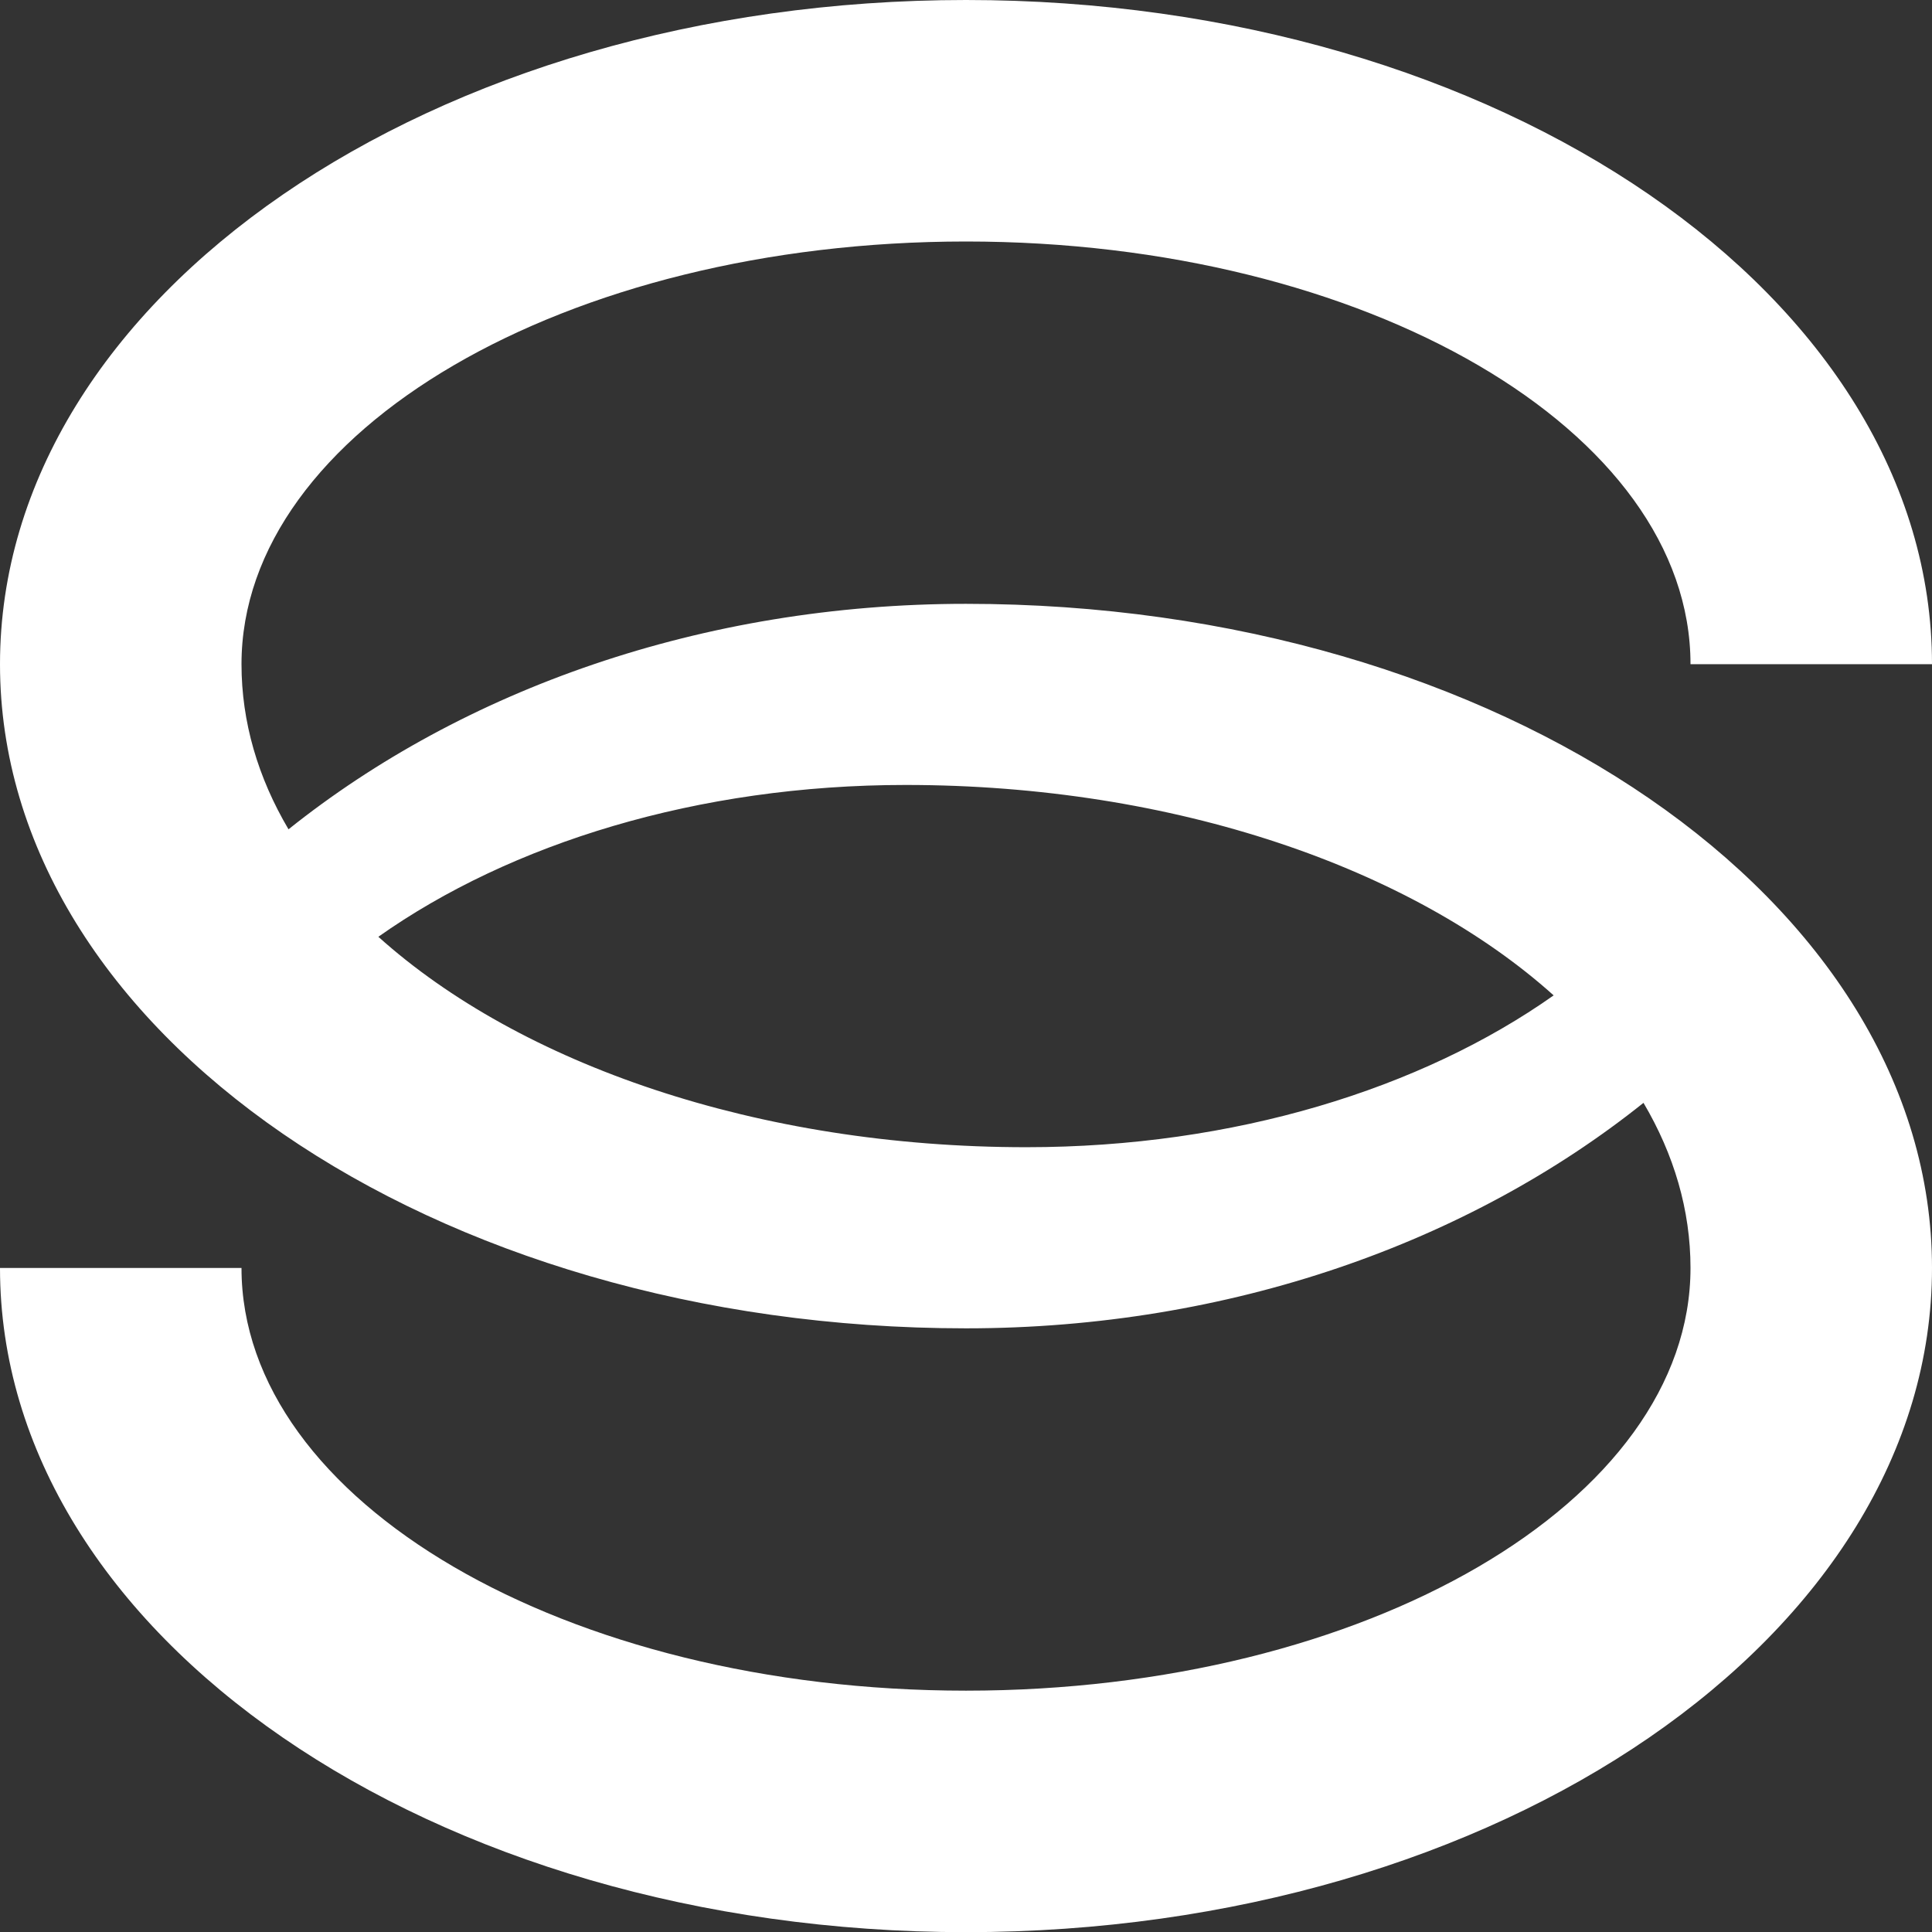 <svg xmlns="http://www.w3.org/2000/svg" width="24" height="24" viewBox="0 0 24 24" fill="none"><rect x="0" y="0" width="24" height="24" fill="#333333" stroke="none"/><path d="M12 7.501C8.722 7.501 5.75 8.57 3.584 10.302C3.206 9.662 3 8.971 3 8.251C3 5.351 7.03 3 12 3C16.97 3 21 5.351 21 8.251H24C24 3.694 18.628 0 12 0C5.372 0 0 3.694 0 8.251C0 12.807 5.372 16.501 12 16.501C15.278 16.501 18.25 15.432 20.416 13.7C20.794 14.34 21 15.031 21 15.751C21 18.651 16.97 21.002 12 21.002C7.03 21.002 3 18.651 3 15.751H0C0 20.308 5.372 24.002 12 24.002C18.628 24.002 24 20.308 24 15.751C24 11.195 18.628 7.501 12 7.501ZM4.7 11.637C6.342 10.477 8.669 9.751 11.25 9.751C14.593 9.751 17.543 10.787 19.3 12.365C17.658 13.525 15.331 14.251 12.75 14.251C9.407 14.251 6.457 13.216 4.7 11.637Z" fill="white"></path></svg>
